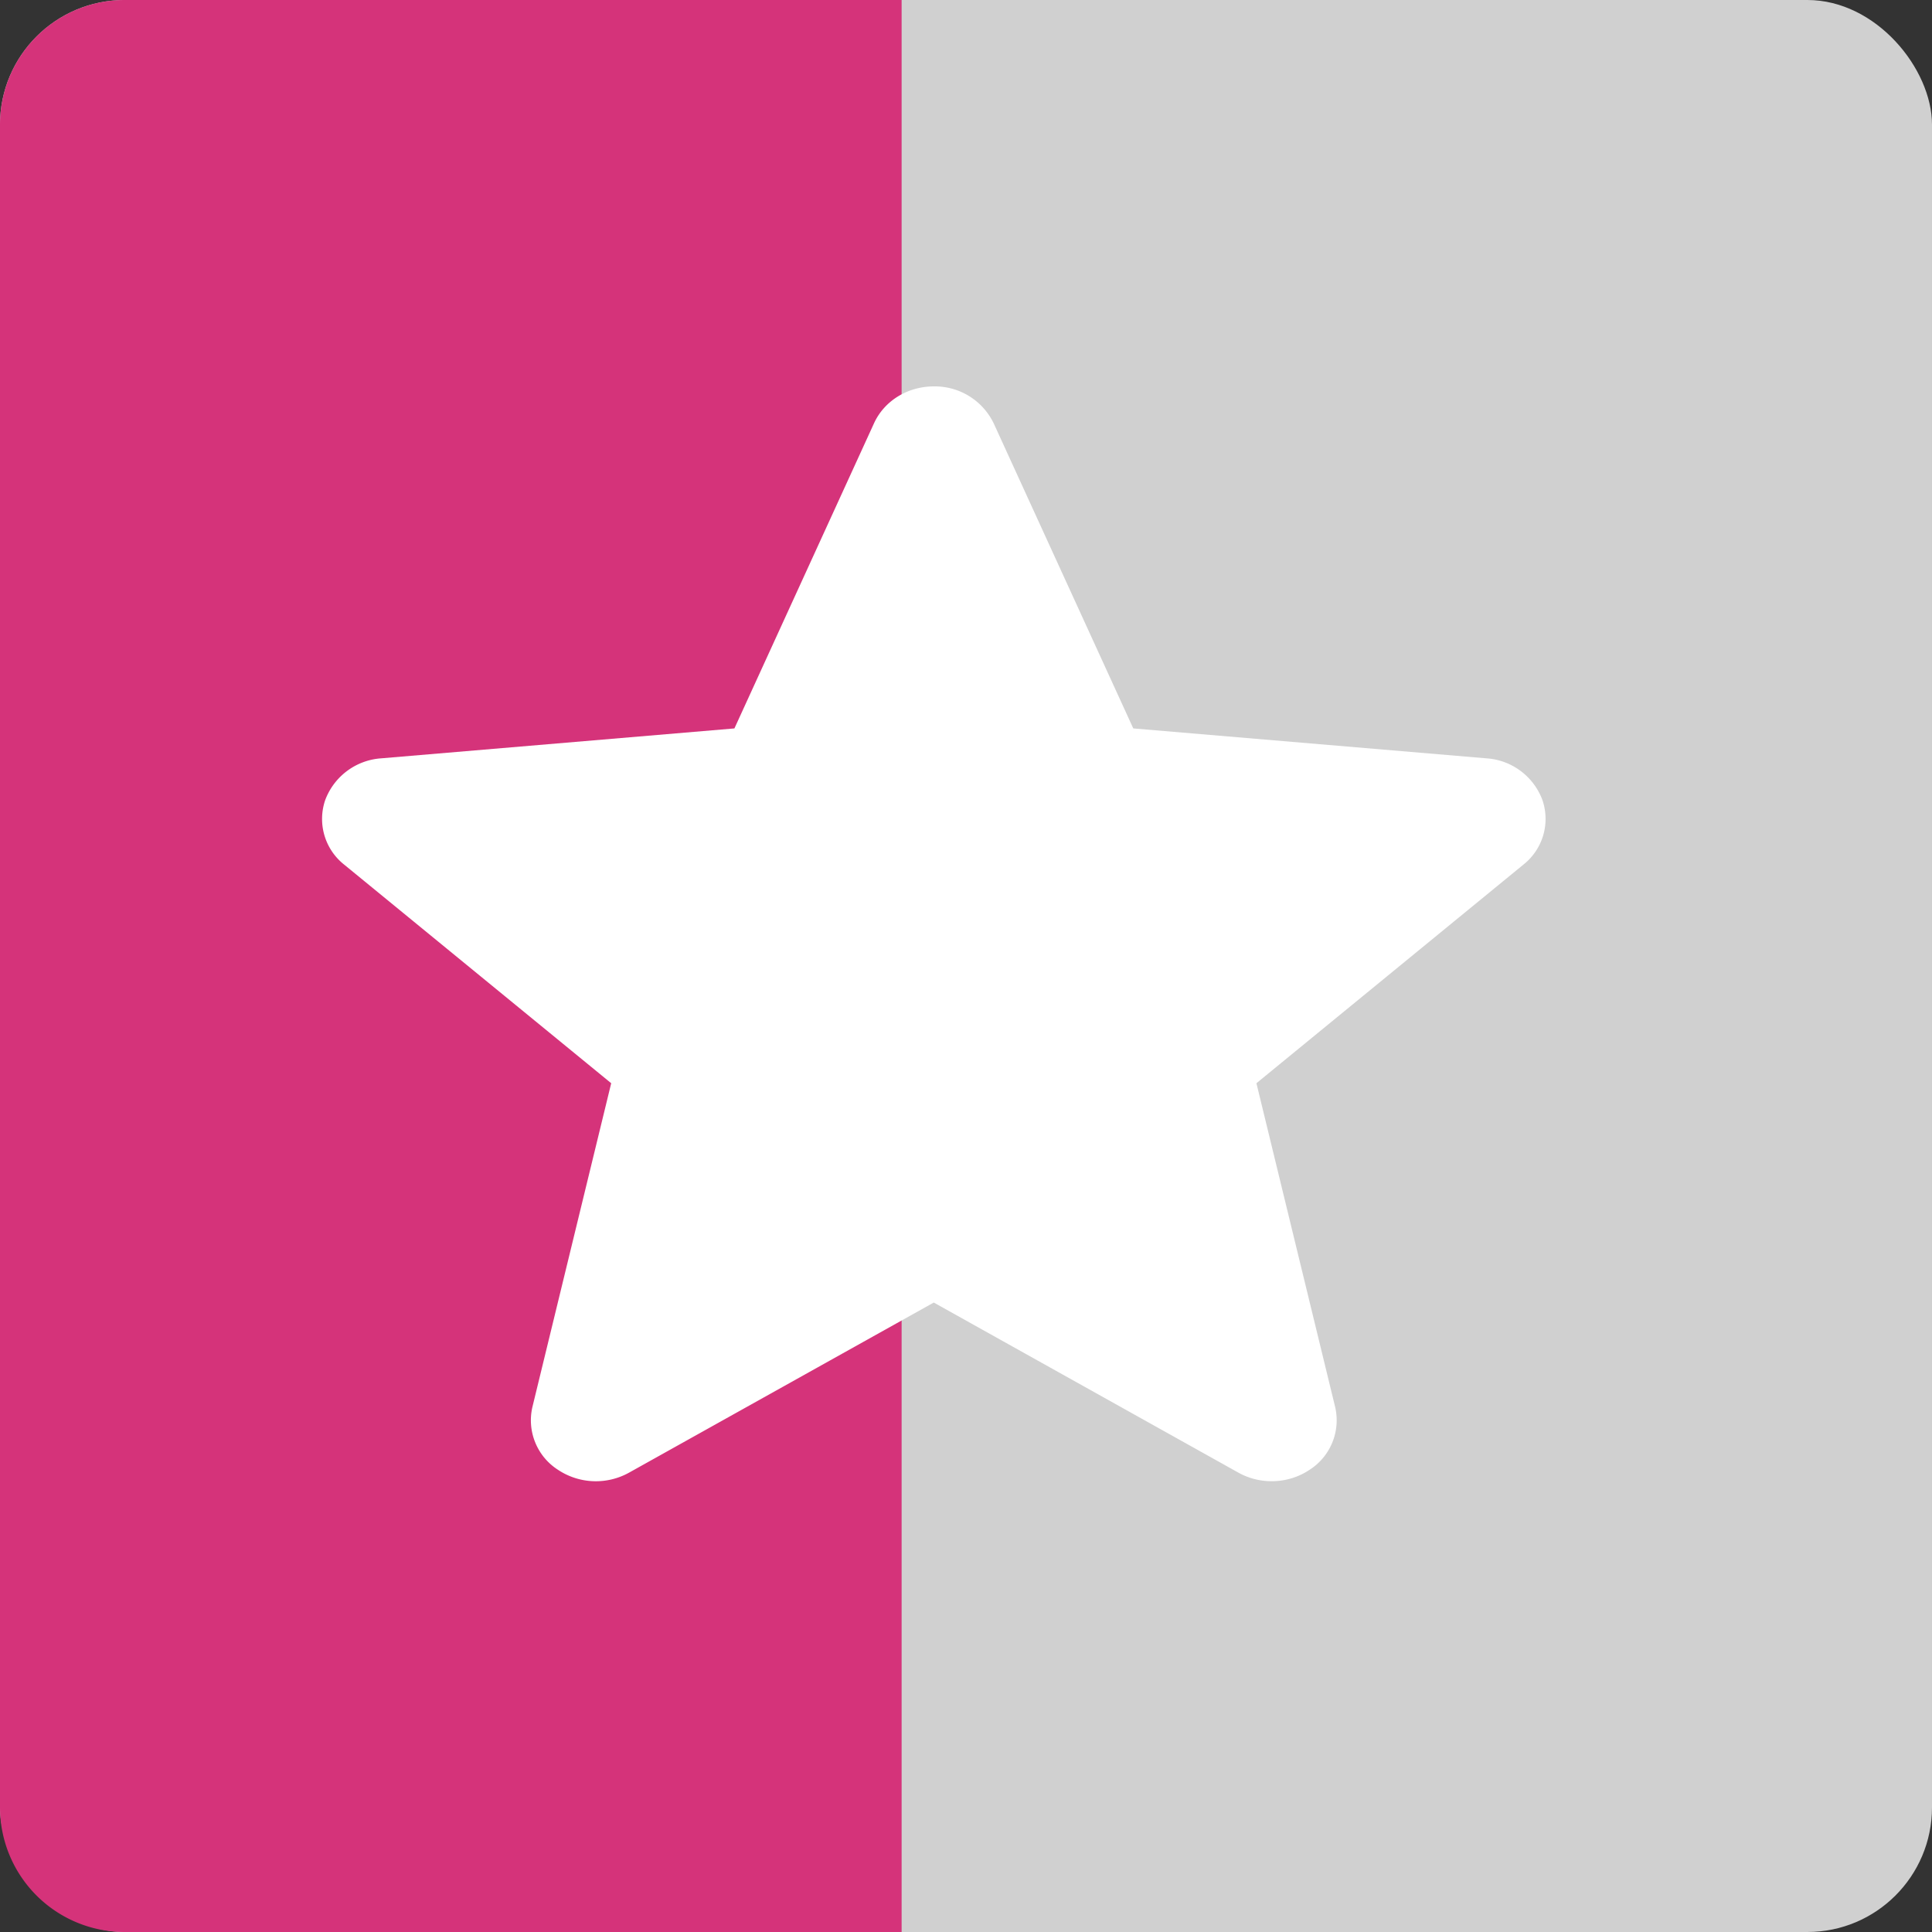 <svg width="31" height="31" viewBox="0 0 31 31" fill="none" xmlns="http://www.w3.org/2000/svg">
    <rect x="0" y="0" width="31" height="31" fill="#333333" stroke="none"/>
    <rect width="31" height="31" rx="2" fill="#D0D0D0"/>
    <path d="M0 2a2 2 0 0 1 2-2h12.467v31H2a2 2 0 0 1-2-2V2z" fill="#D5337A"/>
    <path d="M24.749 12.837a1.03 1.03 0 0 0-.898-.669l-5.667-.48-2.24-4.896a1.048 1.048 0 0 0-.96-.592c-.42 0-.796.232-.96.592l-2.24 4.896-5.669.48a1.034 1.034 0 0 0-.897.67.935.935 0 0 0 .304 1.035l4.285 3.508-1.264 5.194a.943.943 0 0 0 .406 1.006 1.097 1.097 0 0 0 1.147.047l4.887-2.728 4.887 2.729c.358.2.809.181 1.147-.048a.943.943 0 0 0 .406-1.006l-1.263-5.194 4.284-3.508a.934.934 0 0 0 .305-1.036z" fill="#fff"/>
</svg>
